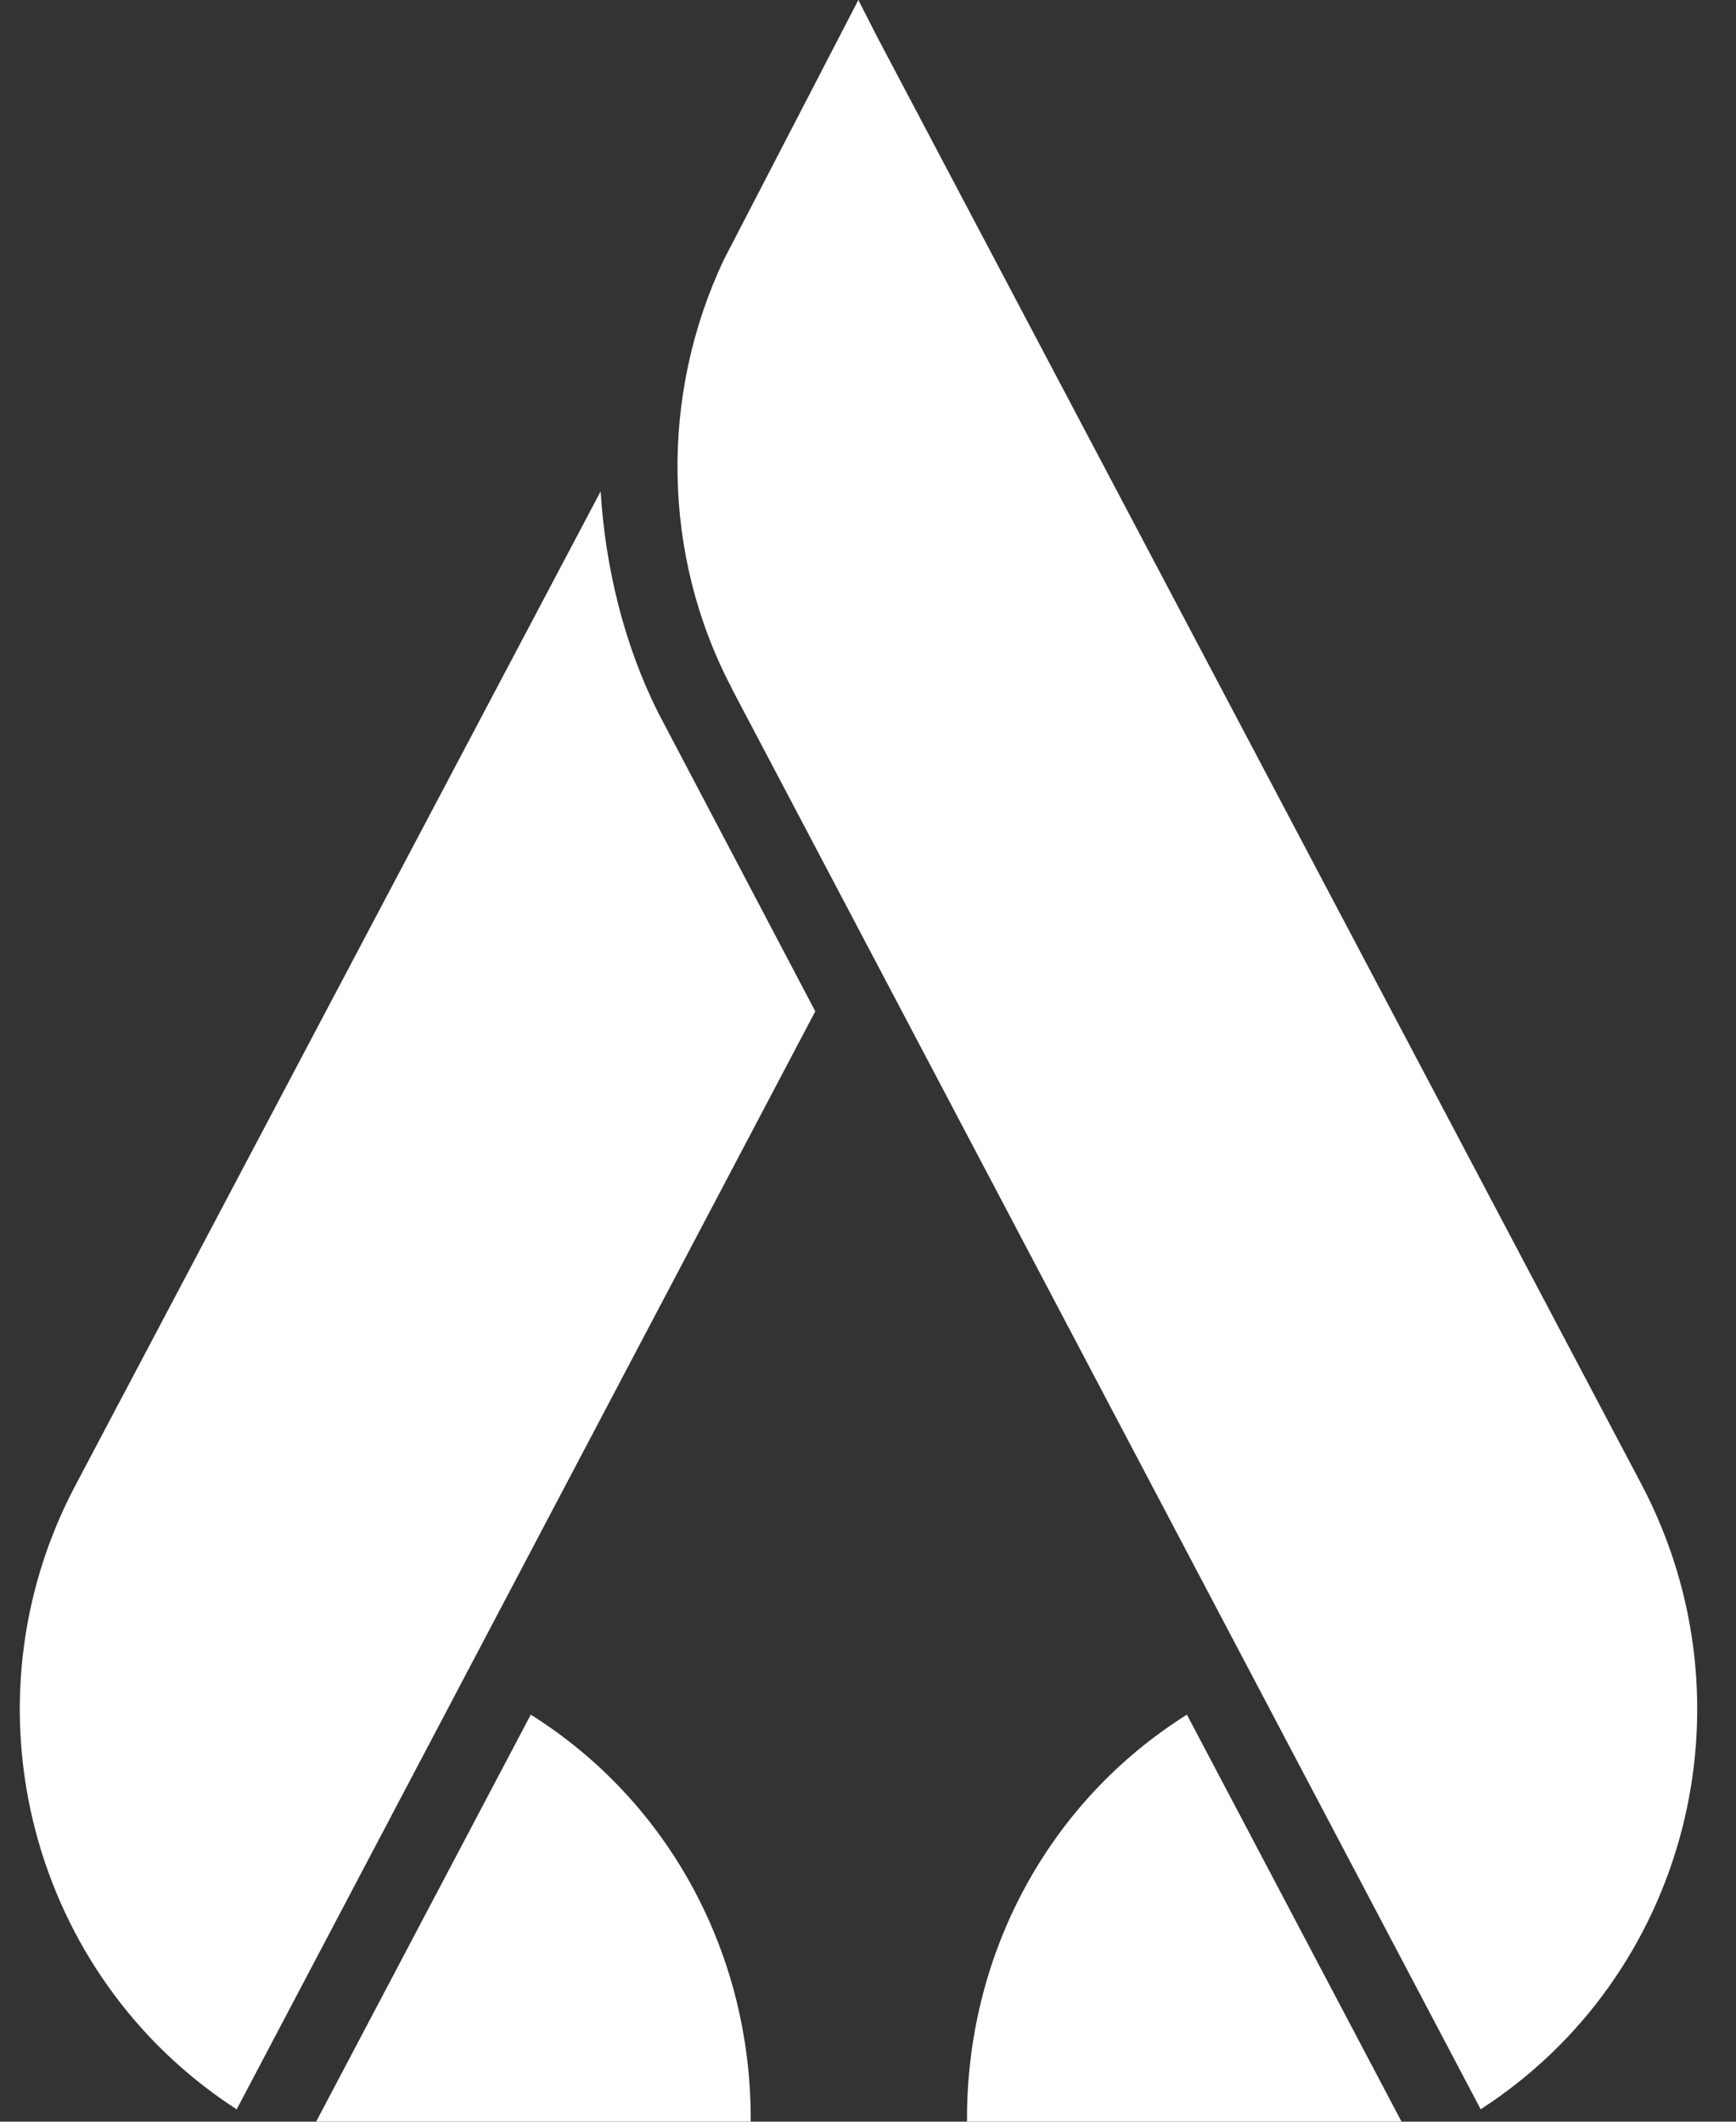 <svg width="27" height="33" viewBox="0 0 27 33" fill="none" xmlns="http://www.w3.org/2000/svg">
<rect x="0" y="0" width="27" height="33" fill="#333333" stroke="none"/>
<path d="M8.255 26.669L4.917 32.999H11.676C11.691 30.419 10.424 28.032 8.255 26.669Z" fill="white"/>
<path d="M18.46 26.669L21.798 32.999H15.04C15.024 30.419 16.291 28.032 18.46 26.669Z" fill="white"/>
<path d="M3.681 32.808L12.68 15.73L10.234 11.08C9.708 10.029 9.415 8.833 9.342 7.642L1.168 23.112C-0.63 26.524 0.477 30.737 3.681 32.808Z" fill="white"/>
<path d="M11.382 10.71C11.413 10.768 11.475 10.887 11.475 10.887L23.029 32.807C26.233 30.737 27.335 26.519 25.532 23.091L13.639 0.567L13.35 0L11.259 4.037C10.264 6.138 10.29 8.635 11.382 10.705V10.71Z" fill="white"/>
</svg>
